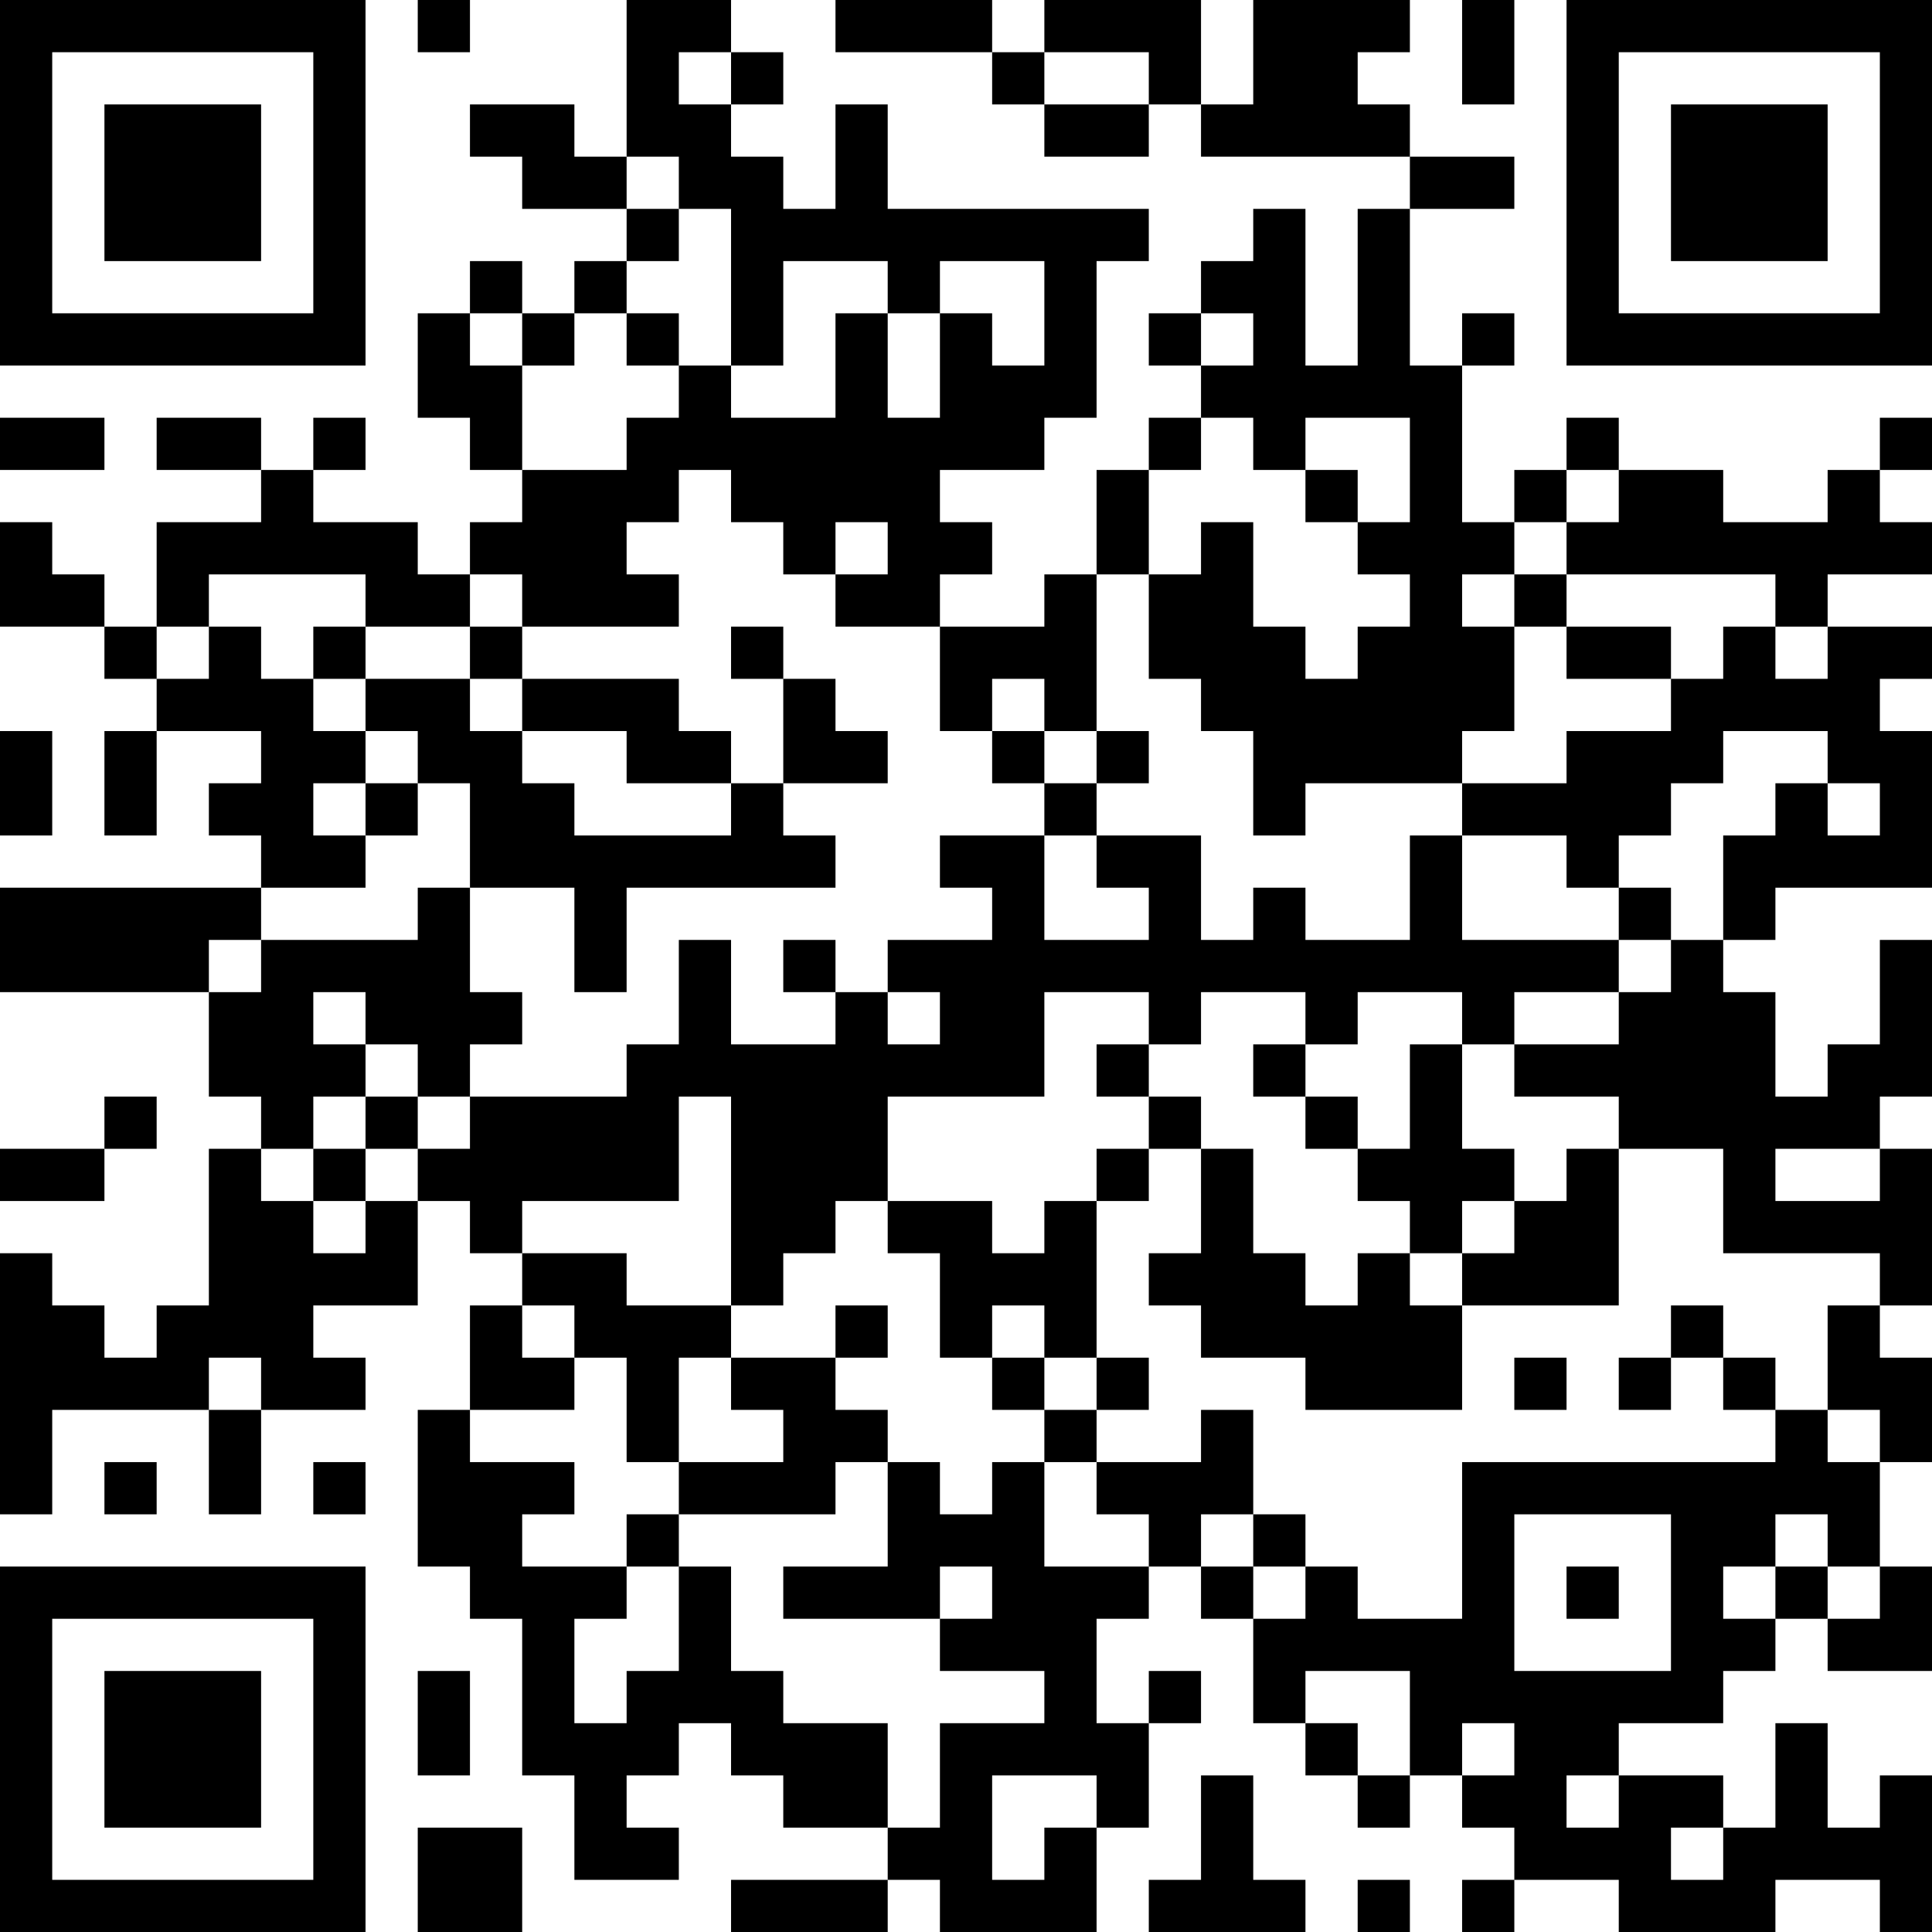 <?xml version="1.0" encoding="UTF-8"?>
<svg xmlns="http://www.w3.org/2000/svg" version="1.1" width="250" height="250" viewBox="0 0 250 250"><rect x="0" y="0" width="250" height="250" fill="#ffffff"/><g transform="scale(6.757)"><g transform="translate(0,0)"><path fill-rule="evenodd" d="M8 0L8 1L9 1L9 0ZM12 0L12 3L11 3L11 2L9 2L9 3L10 3L10 4L12 4L12 5L11 5L11 6L10 6L10 5L9 5L9 6L8 6L8 8L9 8L9 9L10 9L10 10L9 10L9 11L8 11L8 10L6 10L6 9L7 9L7 8L6 8L6 9L5 9L5 8L3 8L3 9L5 9L5 10L3 10L3 12L2 12L2 11L1 11L1 10L0 10L0 12L2 12L2 13L3 13L3 14L2 14L2 16L3 16L3 14L5 14L5 15L4 15L4 16L5 16L5 17L0 17L0 19L4 19L4 21L5 21L5 22L4 22L4 25L3 25L3 26L2 26L2 25L1 25L1 24L0 24L0 29L1 29L1 27L4 27L4 29L5 29L5 27L7 27L7 26L6 26L6 25L8 25L8 23L9 23L9 24L10 24L10 25L9 25L9 27L8 27L8 30L9 30L9 31L10 31L10 34L11 34L11 36L13 36L13 35L12 35L12 34L13 34L13 33L14 33L14 34L15 34L15 35L17 35L17 36L14 36L14 37L17 37L17 36L18 36L18 37L21 37L21 35L22 35L22 33L23 33L23 32L22 32L22 33L21 33L21 31L22 31L22 30L23 30L23 31L24 31L24 33L25 33L25 34L26 34L26 35L27 35L27 34L28 34L28 35L29 35L29 36L28 36L28 37L29 37L29 36L31 36L31 37L34 37L34 36L36 36L36 37L37 37L37 34L36 34L36 35L35 35L35 33L34 33L34 35L33 35L33 34L31 34L31 33L33 33L33 32L34 32L34 31L35 31L35 32L37 32L37 30L36 30L36 28L37 28L37 26L36 26L36 25L37 25L37 22L36 22L36 21L37 21L37 18L36 18L36 20L35 20L35 21L34 21L34 19L33 19L33 18L34 18L34 17L37 17L37 14L36 14L36 13L37 13L37 12L35 12L35 11L37 11L37 10L36 10L36 9L37 9L37 8L36 8L36 9L35 9L35 10L33 10L33 9L31 9L31 8L30 8L30 9L29 9L29 10L28 10L28 7L29 7L29 6L28 6L28 7L27 7L27 4L29 4L29 3L27 3L27 2L26 2L26 1L27 1L27 0L24 0L24 2L23 2L23 0L20 0L20 1L19 1L19 0L16 0L16 1L19 1L19 2L20 2L20 3L22 3L22 2L23 2L23 3L27 3L27 4L26 4L26 7L25 7L25 4L24 4L24 5L23 5L23 6L22 6L22 7L23 7L23 8L22 8L22 9L21 9L21 11L20 11L20 12L18 12L18 11L19 11L19 10L18 10L18 9L20 9L20 8L21 8L21 5L22 5L22 4L17 4L17 2L16 2L16 4L15 4L15 3L14 3L14 2L15 2L15 1L14 1L14 0ZM28 0L28 2L29 2L29 0ZM13 1L13 2L14 2L14 1ZM20 1L20 2L22 2L22 1ZM12 3L12 4L13 4L13 5L12 5L12 6L11 6L11 7L10 7L10 6L9 6L9 7L10 7L10 9L12 9L12 8L13 8L13 7L14 7L14 8L16 8L16 6L17 6L17 8L18 8L18 6L19 6L19 7L20 7L20 5L18 5L18 6L17 6L17 5L15 5L15 7L14 7L14 4L13 4L13 3ZM12 6L12 7L13 7L13 6ZM23 6L23 7L24 7L24 6ZM0 8L0 9L2 9L2 8ZM23 8L23 9L22 9L22 11L21 11L21 14L20 14L20 13L19 13L19 14L18 14L18 12L16 12L16 11L17 11L17 10L16 10L16 11L15 11L15 10L14 10L14 9L13 9L13 10L12 10L12 11L13 11L13 12L10 12L10 11L9 11L9 12L7 12L7 11L4 11L4 12L3 12L3 13L4 13L4 12L5 12L5 13L6 13L6 14L7 14L7 15L6 15L6 16L7 16L7 17L5 17L5 18L4 18L4 19L5 19L5 18L8 18L8 17L9 17L9 19L10 19L10 20L9 20L9 21L8 21L8 20L7 20L7 19L6 19L6 20L7 20L7 21L6 21L6 22L5 22L5 23L6 23L6 24L7 24L7 23L8 23L8 22L9 22L9 21L12 21L12 20L13 20L13 18L14 18L14 20L16 20L16 19L17 19L17 20L18 20L18 19L17 19L17 18L19 18L19 17L18 17L18 16L20 16L20 18L22 18L22 17L21 17L21 16L23 16L23 18L24 18L24 17L25 17L25 18L27 18L27 16L28 16L28 18L31 18L31 19L29 19L29 20L28 20L28 19L26 19L26 20L25 20L25 19L23 19L23 20L22 20L22 19L20 19L20 21L17 21L17 23L16 23L16 24L15 24L15 25L14 25L14 21L13 21L13 23L10 23L10 24L12 24L12 25L14 25L14 26L13 26L13 28L12 28L12 26L11 26L11 25L10 25L10 26L11 26L11 27L9 27L9 28L11 28L11 29L10 29L10 30L12 30L12 31L11 31L11 33L12 33L12 32L13 32L13 30L14 30L14 32L15 32L15 33L17 33L17 35L18 35L18 33L20 33L20 32L18 32L18 31L19 31L19 30L18 30L18 31L15 31L15 30L17 30L17 28L18 28L18 29L19 29L19 28L20 28L20 30L22 30L22 29L21 29L21 28L23 28L23 27L24 27L24 29L23 29L23 30L24 30L24 31L25 31L25 30L26 30L26 31L28 31L28 28L34 28L34 27L35 27L35 28L36 28L36 27L35 27L35 25L36 25L36 24L33 24L33 22L31 22L31 21L29 21L29 20L31 20L31 19L32 19L32 18L33 18L33 16L34 16L34 15L35 15L35 16L36 16L36 15L35 15L35 14L33 14L33 15L32 15L32 16L31 16L31 17L30 17L30 16L28 16L28 15L30 15L30 14L32 14L32 13L33 13L33 12L34 12L34 13L35 13L35 12L34 12L34 11L30 11L30 10L31 10L31 9L30 9L30 10L29 10L29 11L28 11L28 12L29 12L29 14L28 14L28 15L25 15L25 16L24 16L24 14L23 14L23 13L22 13L22 11L23 11L23 10L24 10L24 12L25 12L25 13L26 13L26 12L27 12L27 11L26 11L26 10L27 10L27 8L25 8L25 9L24 9L24 8ZM25 9L25 10L26 10L26 9ZM29 11L29 12L30 12L30 13L32 13L32 12L30 12L30 11ZM6 12L6 13L7 13L7 14L8 14L8 15L7 15L7 16L8 16L8 15L9 15L9 17L11 17L11 19L12 19L12 17L16 17L16 16L15 16L15 15L17 15L17 14L16 14L16 13L15 13L15 12L14 12L14 13L15 13L15 15L14 15L14 14L13 14L13 13L10 13L10 12L9 12L9 13L7 13L7 12ZM9 13L9 14L10 14L10 15L11 15L11 16L14 16L14 15L12 15L12 14L10 14L10 13ZM0 14L0 16L1 16L1 14ZM19 14L19 15L20 15L20 16L21 16L21 15L22 15L22 14L21 14L21 15L20 15L20 14ZM31 17L31 18L32 18L32 17ZM15 18L15 19L16 19L16 18ZM21 20L21 21L22 21L22 22L21 22L21 23L20 23L20 24L19 24L19 23L17 23L17 24L18 24L18 26L19 26L19 27L20 27L20 28L21 28L21 27L22 27L22 26L21 26L21 23L22 23L22 22L23 22L23 24L22 24L22 25L23 25L23 26L25 26L25 27L28 27L28 25L31 25L31 22L30 22L30 23L29 23L29 22L28 22L28 20L27 20L27 22L26 22L26 21L25 21L25 20L24 20L24 21L25 21L25 22L26 22L26 23L27 23L27 24L26 24L26 25L25 25L25 24L24 24L24 22L23 22L23 21L22 21L22 20ZM2 21L2 22L0 22L0 23L2 23L2 22L3 22L3 21ZM7 21L7 22L6 22L6 23L7 23L7 22L8 22L8 21ZM34 22L34 23L36 23L36 22ZM28 23L28 24L27 24L27 25L28 25L28 24L29 24L29 23ZM16 25L16 26L14 26L14 27L15 27L15 28L13 28L13 29L12 29L12 30L13 30L13 29L16 29L16 28L17 28L17 27L16 27L16 26L17 26L17 25ZM19 25L19 26L20 26L20 27L21 27L21 26L20 26L20 25ZM32 25L32 26L31 26L31 27L32 27L32 26L33 26L33 27L34 27L34 26L33 26L33 25ZM4 26L4 27L5 27L5 26ZM29 26L29 27L30 27L30 26ZM2 28L2 29L3 29L3 28ZM6 28L6 29L7 29L7 28ZM24 29L24 30L25 30L25 29ZM29 29L29 32L32 32L32 29ZM34 29L34 30L33 30L33 31L34 31L34 30L35 30L35 31L36 31L36 30L35 30L35 29ZM30 30L30 31L31 31L31 30ZM8 32L8 34L9 34L9 32ZM25 32L25 33L26 33L26 34L27 34L27 32ZM28 33L28 34L29 34L29 33ZM19 34L19 36L20 36L20 35L21 35L21 34ZM23 34L23 36L22 36L22 37L25 37L25 36L24 36L24 34ZM30 34L30 35L31 35L31 34ZM8 35L8 37L10 37L10 35ZM32 35L32 36L33 36L33 35ZM26 36L26 37L27 37L27 36ZM0 0L0 7L7 7L7 0ZM1 1L1 6L6 6L6 1ZM2 2L2 5L5 5L5 2ZM30 0L30 7L37 7L37 0ZM31 1L31 6L36 6L36 1ZM32 2L32 5L35 5L35 2ZM0 30L0 37L7 37L7 30ZM1 31L1 36L6 36L6 31ZM2 32L2 35L5 35L5 32Z" fill="#000000"/></g></g></svg>
